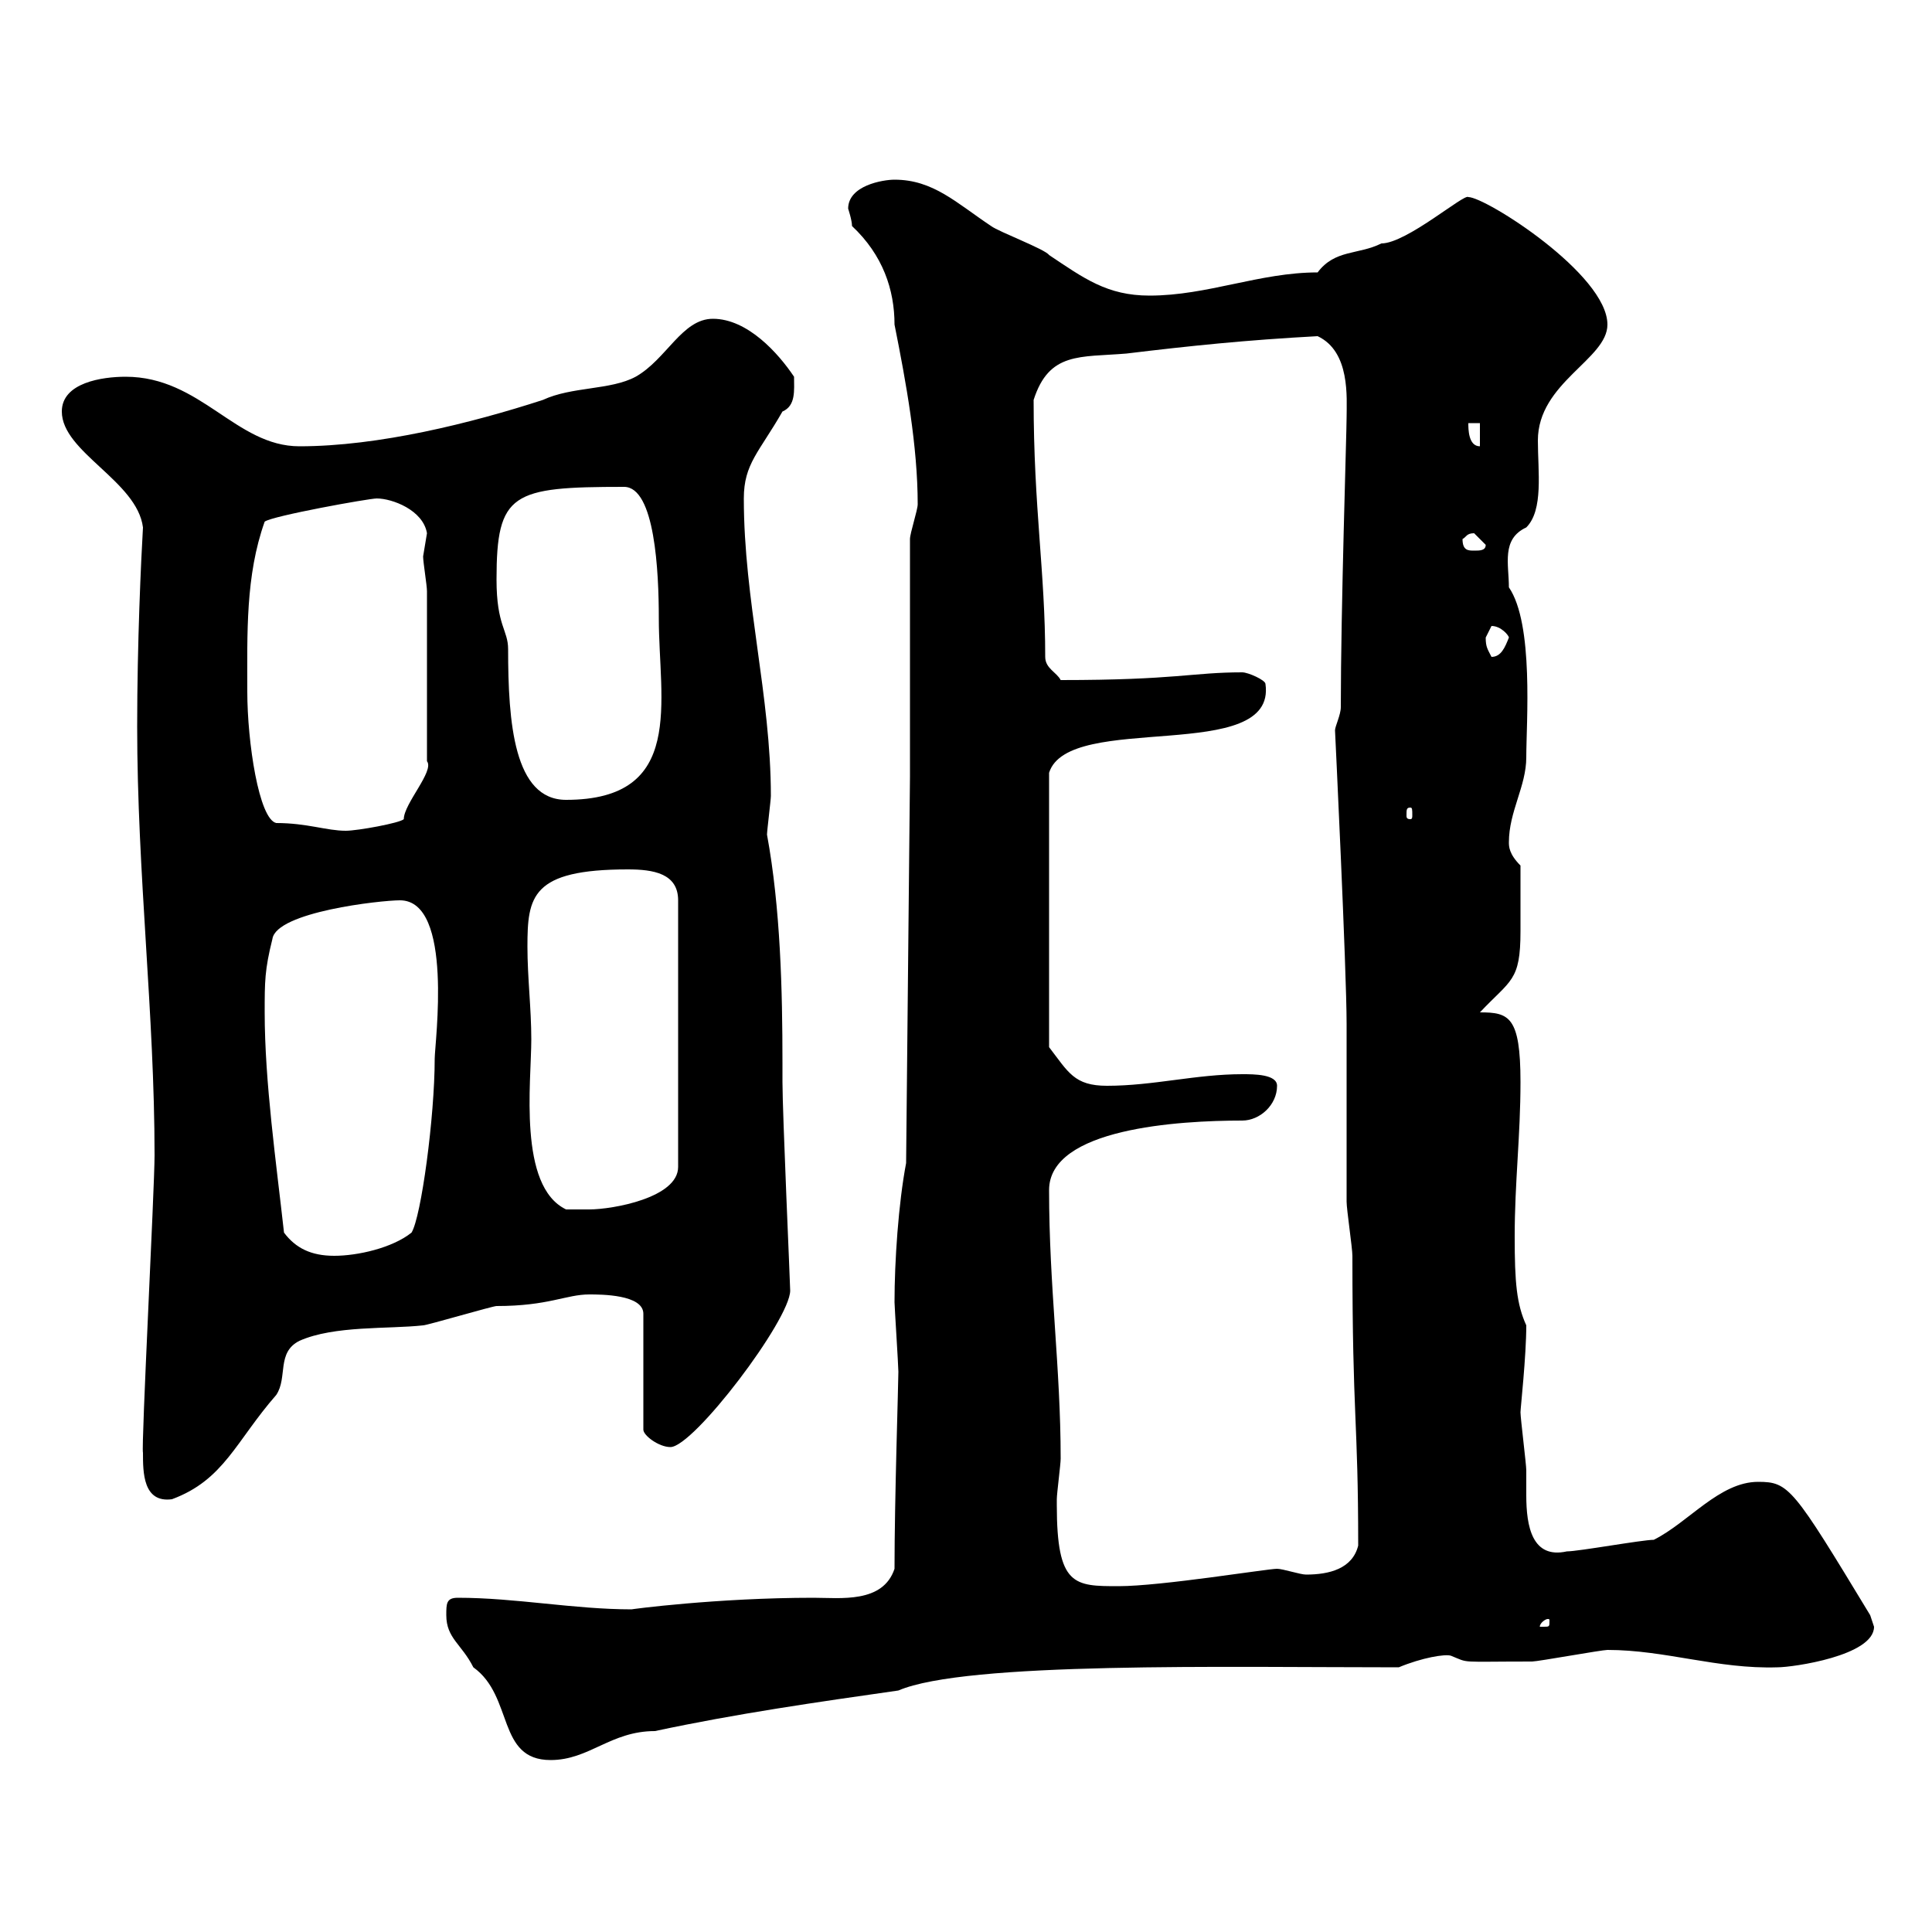 <svg xmlns="http://www.w3.org/2000/svg" xmlns:xlink="http://www.w3.org/1999/xlink" width="300" height="300"><path d="M69.30 250.80C69.30 254.40 71.70 255.30 73.50 258.90C79.80 263.40 77.10 273.30 85.50 273.30C91.50 273.30 94.80 268.80 101.70 268.80C114.30 266.10 126.90 264.30 139.50 262.50C150 258 190.20 258.90 217.20 258.90C220.80 257.40 224.40 256.80 225.30 257.10C228.30 258.30 226.20 258 237.90 258C238.80 258 248.70 256.20 249.60 256.20C258.60 256.20 266.70 259.20 276 258.90C278.40 258.90 291 257.10 291 252.60C291 252.60 290.40 250.80 290.40 250.80C278.40 231 277.80 230.10 273 230.10C267 230.10 262.20 236.40 256.80 239.10C255 239.10 245.10 240.90 243.30 240.90C237.90 242.10 237 237 237 232.20C237 231 237 229.50 237 228.30C237 227.40 236.10 220.20 236.10 219.30C236.10 218.70 237 210.60 237 205.80C235.50 202.50 235.20 199.20 235.20 192C235.20 183.60 236.10 176.40 236.10 168C236.10 157.80 234.30 157.20 229.80 157.20C234.60 152.10 236.10 152.40 236.10 144.60C236.10 139.80 236.10 138 236.10 134.40C234.30 132.60 234.30 131.40 234.30 130.80C234.30 126 237 122.10 237 117.60C237 112.20 238.20 96.90 234.30 91.20C234.30 87.60 233.10 83.70 237 81.90C239.70 79.20 238.80 73.20 238.80 68.40C238.80 59.40 249.60 55.80 249.60 50.40C249.60 42.60 230.70 30.60 228 30.60C227.40 30 218.40 37.80 214.50 37.80C210.90 39.60 207.30 38.70 204.60 42.30C195.60 42.30 187.50 45.90 178.50 45.90C171.90 45.90 168.30 43.20 162.90 39.60C162.30 38.70 155.10 36 153.90 35.10C148.50 31.50 144.90 27.90 138.90 27.90C137.10 27.90 131.70 28.80 131.70 32.40C131.70 32.40 132.30 34.20 132.30 35.10C137.10 39.60 138.90 45 138.90 50.40C140.70 59.40 142.50 69.30 142.50 78.30C142.50 79.20 141.30 82.80 141.30 83.70L141.30 120.60L140.70 180.60C139.50 186.90 138.90 195.90 138.90 202.20C138.90 202.80 139.50 212.10 139.50 213C139.50 214.80 138.90 232.80 138.90 243.60C137.10 249 130.50 248.10 126.30 248.10C111.30 248.10 97.80 249.90 98.10 249.90C89.10 249.90 80.10 248.10 71.10 248.10C69.30 248.10 69.30 249 69.30 250.80ZM240.60 251.70C240.60 252.60 240.60 252.60 239.70 252.60C239.70 252.60 239.10 252.60 239.10 252.60C239.10 252 240 251.40 240.30 251.40C240.60 251.40 240.60 251.40 240.60 251.70ZM164.10 233.70C164.10 233.70 164.10 232.80 164.10 232.80C164.10 231.90 164.70 227.40 164.70 226.50C164.70 212.40 162.90 199.80 162.90 184.80C162.90 175.20 183 174 192.90 174C195.60 174 198.30 171.60 198.30 168.60C198.30 166.80 194.70 166.80 192.90 166.80C185.70 166.80 179.10 168.60 171.90 168.60C166.80 168.60 165.90 166.50 162.90 162.60L162.90 120C165.90 110.40 198.30 118.80 196.50 106.20C196.50 105.60 193.80 104.40 192.90 104.40C185.10 104.40 182.70 105.60 164.70 105.60C164.10 104.40 162.30 103.80 162.30 102C162.30 88.80 160.50 78.90 160.50 62.10C162.90 54.60 167.70 55.50 174.90 54.90C184.80 53.70 193.50 52.80 204.60 52.20C209.70 54.60 209.10 61.80 209.10 64.80C209.10 67.20 208.20 94.50 208.20 109.80C208.20 111 207.30 112.80 207.30 113.40C207.30 113.40 209.10 150.60 209.10 159C209.10 161.40 209.10 184.20 209.10 186.60C209.10 187.80 210 193.80 210 195C210 220.50 210.90 220.20 210.90 240C210 243.60 206.40 244.50 202.80 244.50C201.90 244.50 199.20 243.60 198.30 243.60C196.80 243.60 180.30 246.30 173.70 246.30C166.80 246.30 164.10 246.30 164.10 233.70ZM22.20 225.60C22.20 228.60 22.20 233.40 26.70 232.80C34.80 229.80 36.60 223.80 42.90 216.60C44.70 213.90 42.90 210 46.50 208.20C51.90 205.80 60.30 206.40 65.70 205.80C66.30 205.80 76.50 202.80 77.10 202.80C85.20 202.80 87.90 201 91.50 201C93.30 201 99.90 201 99.90 204L99.90 222C99.90 222.90 102.30 224.70 104.10 224.70C107.70 224.70 122.70 204.90 122.70 200.40C122.70 199.50 121.50 172.80 121.50 168L121.50 165C121.50 153.90 121.20 141 119.10 129.60C119.10 129 119.70 124.20 119.70 123.60C119.70 108 115.50 93.30 115.50 77.40C115.50 72 117.90 70.20 121.50 63.90C123.60 63 123.30 60.60 123.30 58.50C120.90 54.90 116.10 49.50 110.70 49.50C105.90 49.50 103.50 55.80 98.70 58.50C94.80 60.60 88.80 60 84.30 62.10C73.20 65.70 58.80 69.30 46.50 69.30C36.60 69.30 31.20 58.50 19.50 58.50C15.90 58.50 9.60 59.40 9.60 63.90C9.60 70.20 21.30 74.70 22.20 81.90C21.90 87 21.30 99.90 21.30 112.80C21.30 135.60 24 157.50 24 179.40C24 184.50 21.90 224.70 22.20 225.60ZM44.10 191.40C42.90 180.60 41.10 168 41.10 157.20C41.10 152.40 41.10 150.60 42.30 145.80C42.90 141.60 59.10 139.80 62.10 139.80C70.50 139.80 67.50 162 67.50 164.40C67.50 173.40 65.40 189 63.90 191.40C60.90 193.80 55.50 195 51.90 195C48.30 195 45.90 193.80 44.10 191.40ZM81.90 147C81.90 139.20 82.50 135 97.50 135C101.40 135 105.30 135.60 105.30 139.80L105.30 181.20C105.30 186 95.10 187.80 91.50 187.80C90.90 187.80 89.10 187.80 87.90 187.80C80.40 184.20 82.50 168 82.50 161.40C82.50 156.60 81.90 151.80 81.90 147ZM38.40 107.40C38.40 98.40 38.10 89.40 41.10 81C42.30 80.10 57.30 77.40 58.50 77.40C60.90 77.40 65.70 79.20 66.30 82.80C66.30 82.80 65.70 86.40 65.70 86.40C65.70 87.30 66.30 90.90 66.30 91.80L66.30 118.20C67.50 119.70 62.70 124.80 62.70 127.20C62.10 127.80 55.50 129 53.70 129C50.70 129 47.70 127.80 42.90 127.80C40.20 127.20 38.40 115.20 38.40 107.40ZM219 125.40C219.30 125.40 219.30 125.70 219.30 126.60C219.30 126.90 219.30 127.20 219 127.20C218.40 127.20 218.40 126.90 218.40 126.60C218.40 125.70 218.40 125.40 219 125.40ZM77.10 90C77.10 76.50 79.50 75.60 96.90 75.60C101.70 75.60 102.30 88.80 102.30 96C102.30 108.90 106.50 124.20 87.90 124.20C79.80 124.20 78.90 112.20 78.90 100.80C78.90 97.80 77.10 97.20 77.10 90ZM230.70 99C230.70 99 231.60 97.20 231.60 97.20C233.10 97.20 234.30 98.70 234.30 99C233.70 100.50 233.10 102 231.60 102C231 100.80 230.70 100.50 230.70 99ZM227.10 83.70C227.70 83.40 227.70 82.80 228.90 82.80C228.90 82.80 230.70 84.60 230.70 84.60C230.70 85.50 229.80 85.50 228.90 85.50C228 85.50 227.10 85.50 227.10 83.70ZM228 65.70L229.80 65.70L229.80 69.30C228 69.30 228 66.60 228 65.70Z"/></svg>